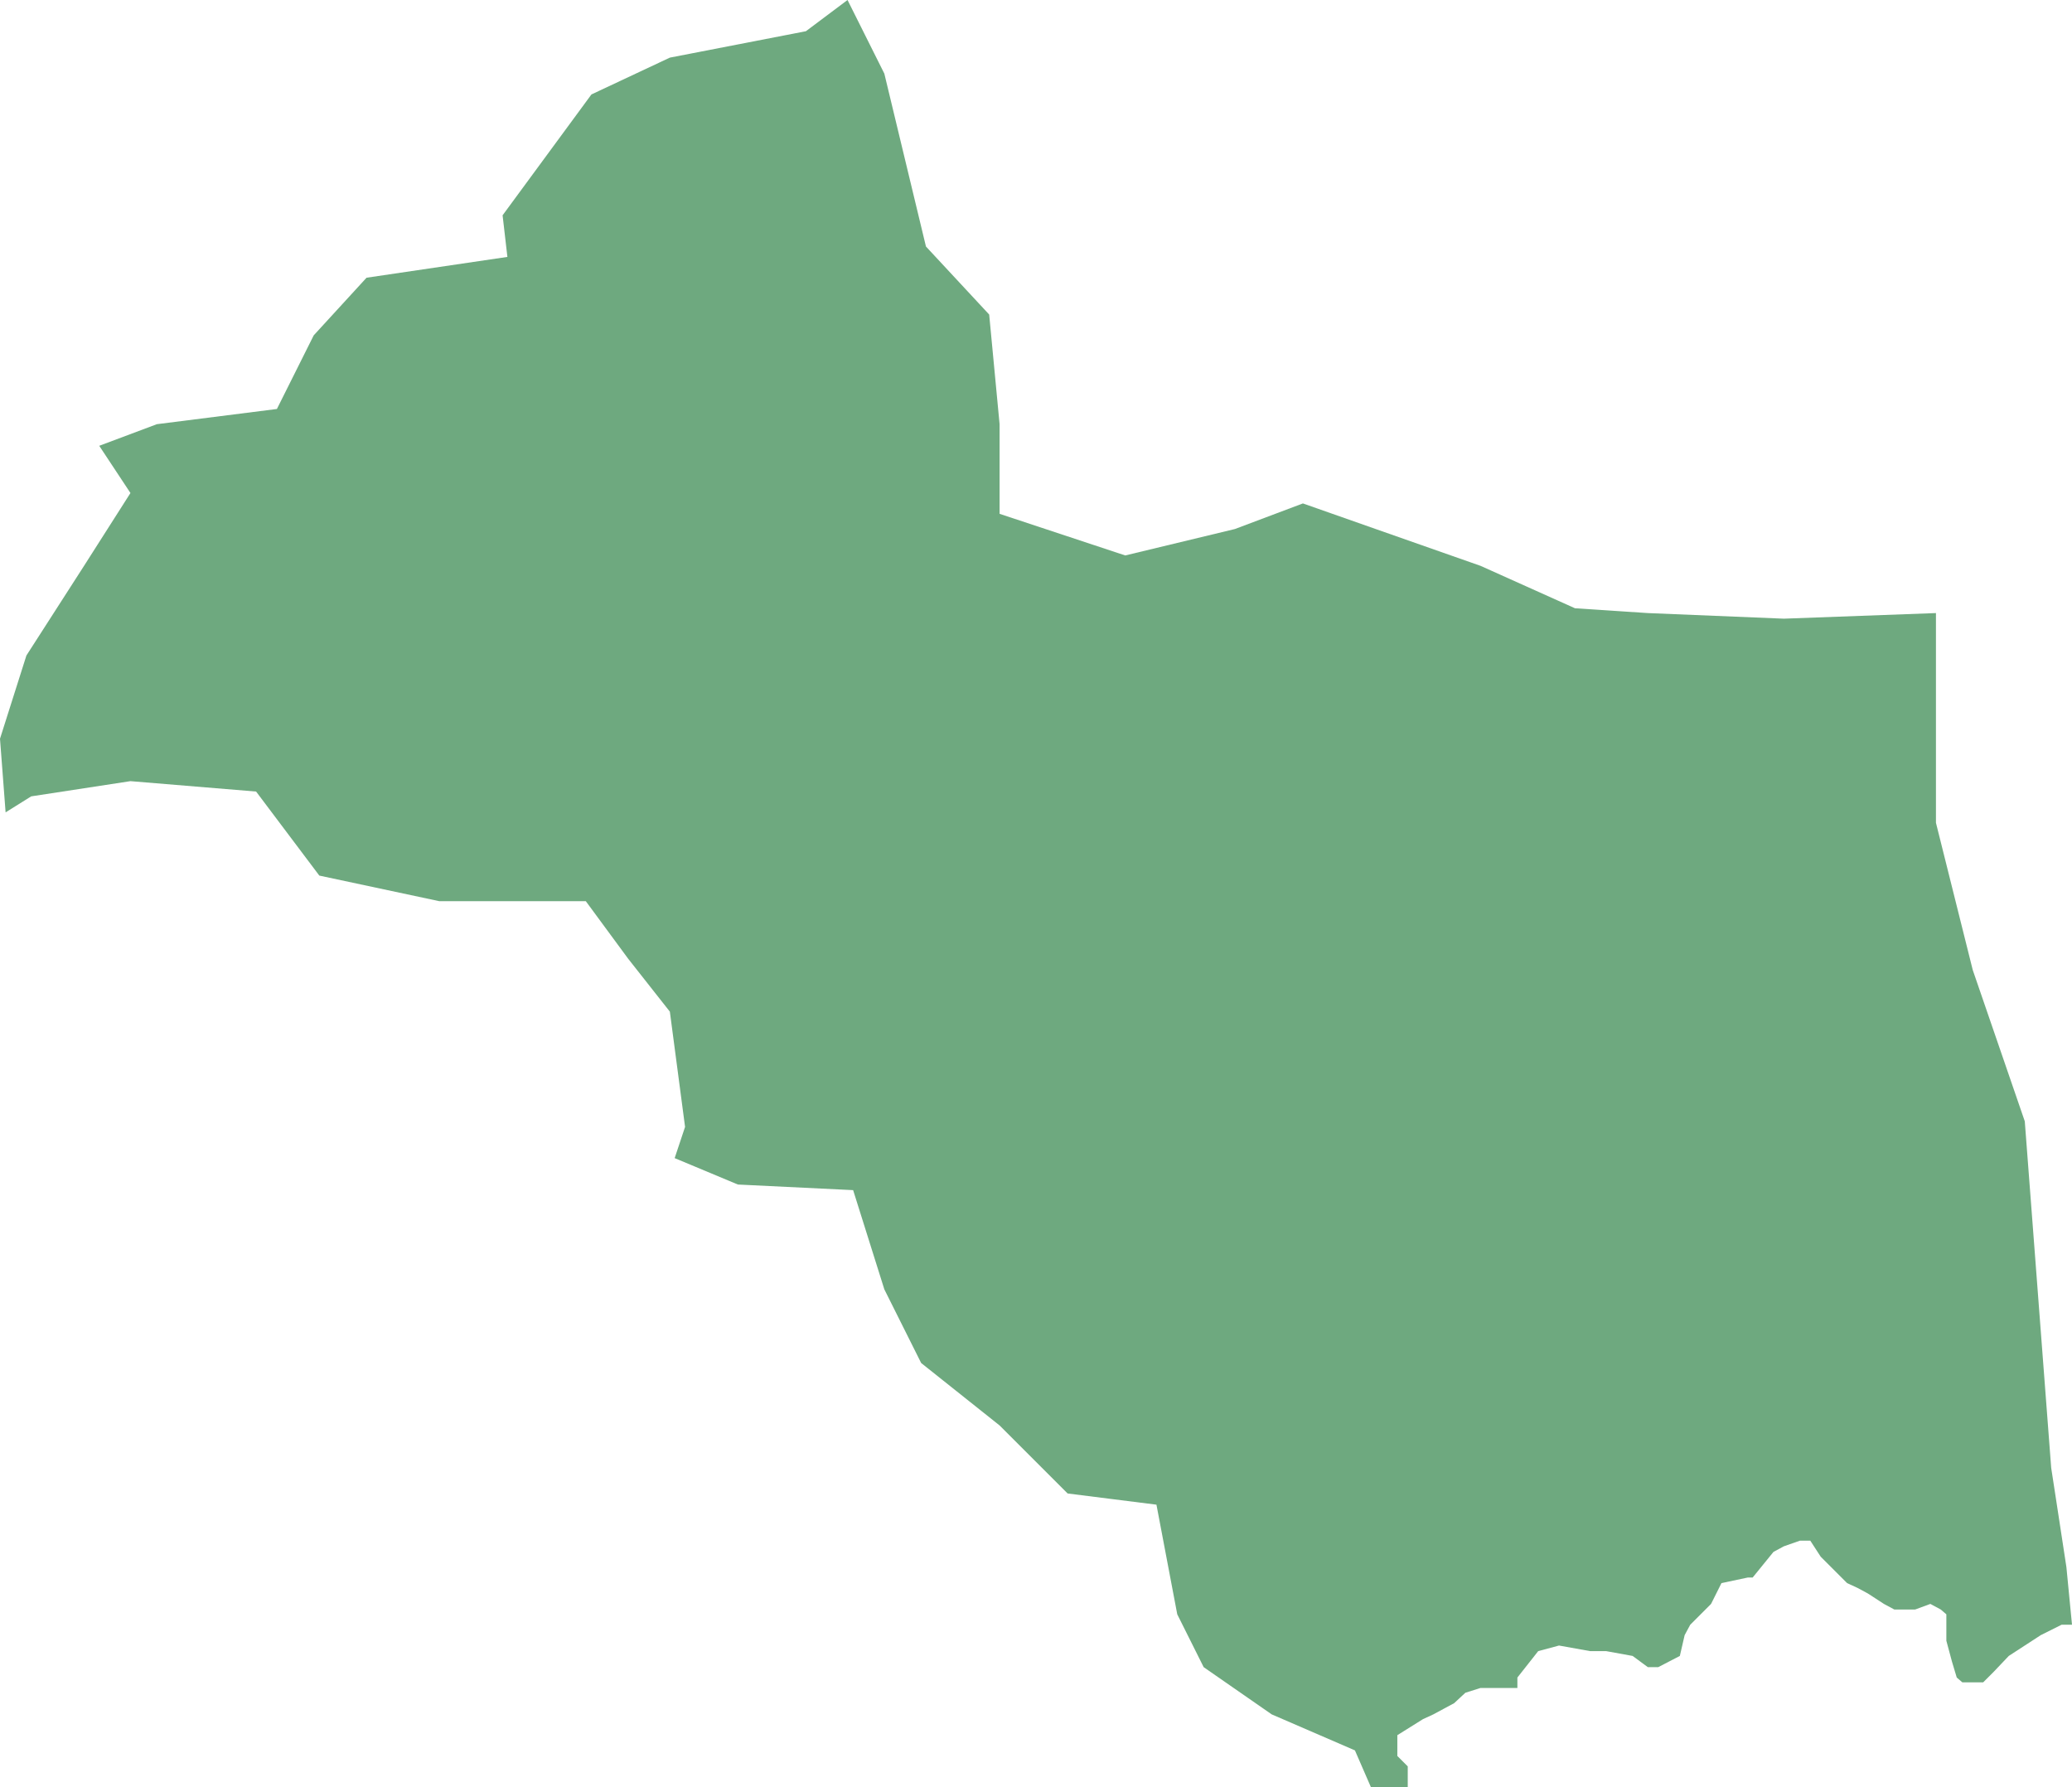 <?xml version="1.0" encoding="UTF-8"?>
<!DOCTYPE svg PUBLIC "-//W3C//DTD SVG 1.1//EN" "http://www.w3.org/Graphics/SVG/1.1/DTD/svg11.dtd">
<!-- Creator: CorelDRAW X8 -->
<svg xmlns="http://www.w3.org/2000/svg" xml:space="preserve" width="100%" height="100%" version="1.1" shape-rendering="geometricPrecision" text-rendering="geometricPrecision" image-rendering="optimizeQuality" fill-rule="evenodd" clip-rule="evenodd"
viewBox="0 0 2589 2233"
 xmlns:xlink="http://www.w3.org/1999/xlink">
 <g id="Layer_x0020_1">
  <g id="Layers">
   <g id="India_Districts_selection">
    <polygon fill="#6EA97F" points="1249,642 1406,694 1543,661 1628,629 1719,661 1850,707 1968,760 2059,766 2229,773 2419,766 2419,1028 2465,1212 2530,1401 2563,1834 2569,1873 2582,1958 2589,2030 2576,2030 2550,2043 2530,2056 2510,2069 2491,2089 2478,2102 2452,2102 2445,2096 2439,2076 2432,2050 2432,2017 2425,2011 2412,2004 2393,2011 2367,2011 2354,2004 2334,1991 2321,1984 2308,1978 2301,1971 2288,1958 2275,1945 2262,1925 2249,1925 2229,1932 2216,1939 2190,1971 2184,1971 2151,1978 2138,2004 2112,2030 2105,2043 2099,2069 2072,2083 2059,2083 2040,2069 2007,2063 1987,2063 1948,2056 1922,2063 1896,2096 1896,2109 1883,2109 1870,2109 1850,2109 1831,2115 1817,2128 1804,2135 1791,2142 1778,2148 1746,2168 1746,2187 1746,2194 1759,2207 1759,2233 1713,2233 1693,2187 1589,2142 1504,2083 1471,2017 1445,1880 1334,1866 1249,1781 1151,1703 1105,1611 1066,1487 922,1480 843,1447 856,1408 837,1264 785,1198 732,1126 549,1126 399,1094 320,989 163,976 39,995 7,1015 0,923 33,819 105,707 163,616 124,557 196,530 346,511 392,419 458,347 634,321 628,269 739,118 837,72 1007,39 1059,0 1105,92 1157,308 1236,393 1249,530 "/>
   </g>
  </g>
 </g>
</svg>
